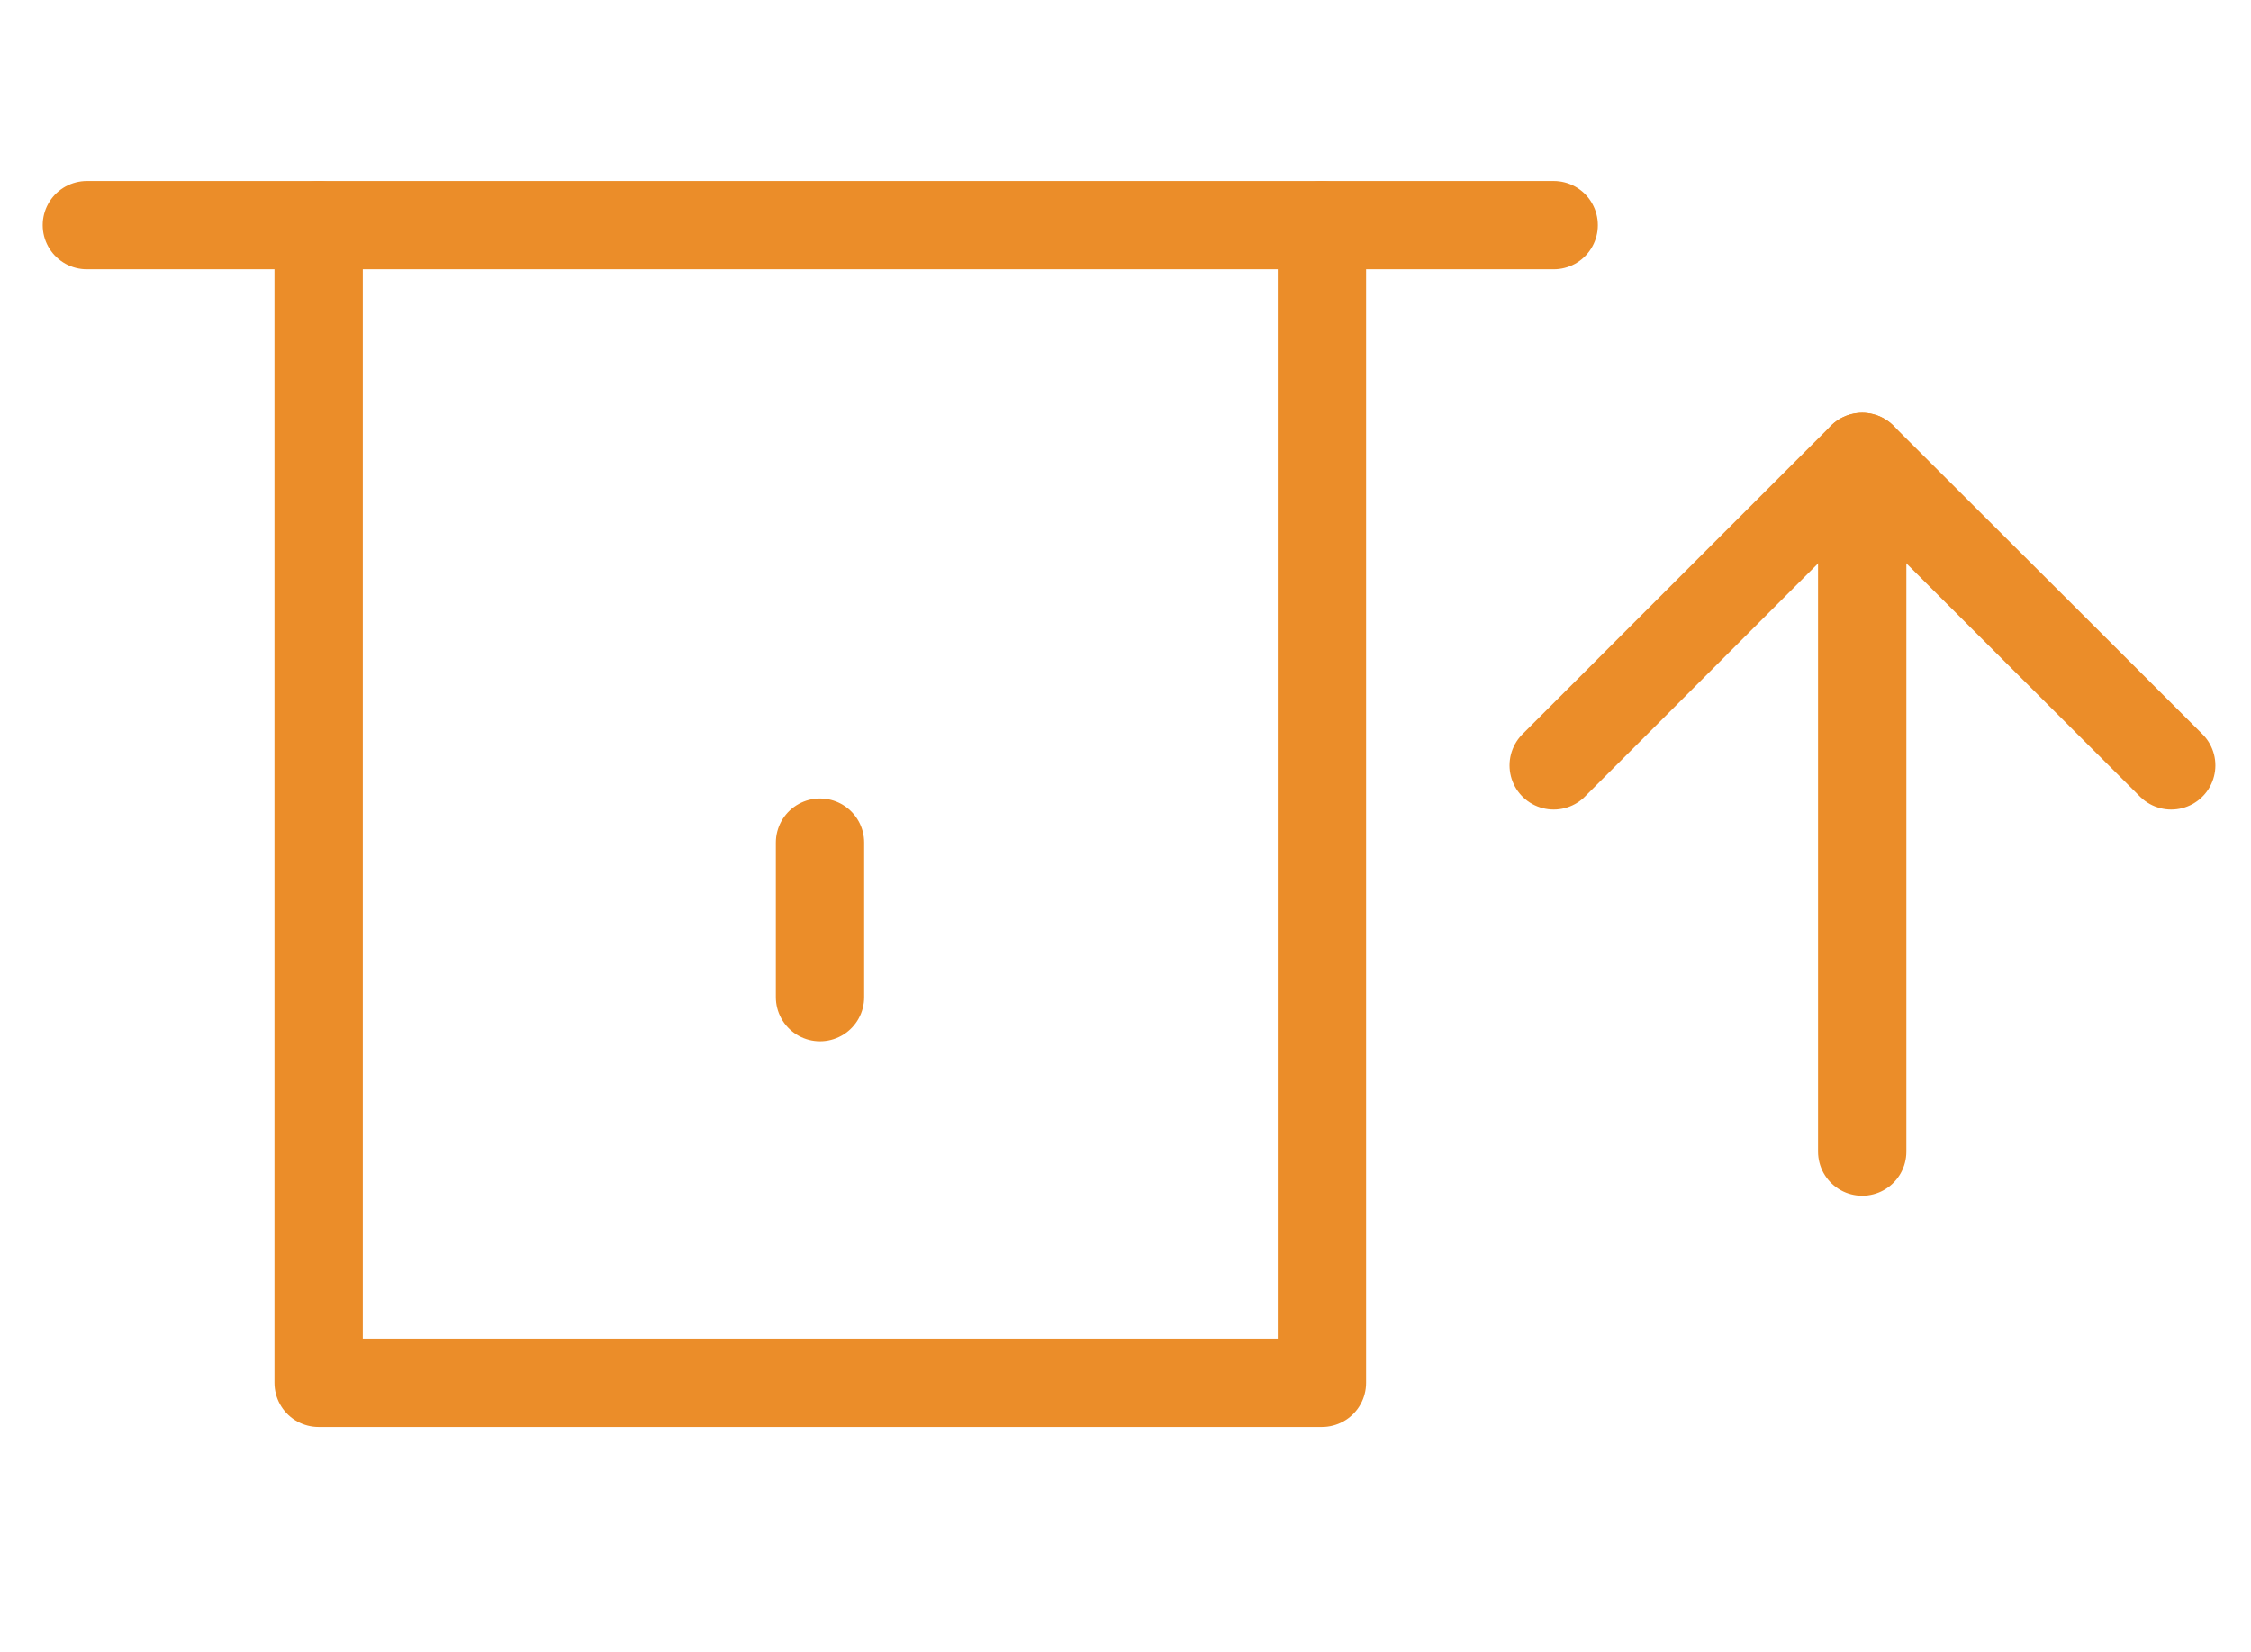 <?xml version="1.0" encoding="utf-8"?>
<!-- Generator: Adobe Illustrator 25.0.1, SVG Export Plug-In . SVG Version: 6.00 Build 0)  -->
<svg version="1.1" id="Layer_1" xmlns="http://www.w3.org/2000/svg" xmlns:xlink="http://www.w3.org/1999/xlink" x="0px" y="0px"
	 viewBox="0 0 44.58 32.72" style="enable-background:new 0 0 44.58 32.72;" xml:space="preserve">
<style type="text/css">
	.st0{fill:none;stroke:#EB8D29;stroke-width:1.749;stroke-linecap:round;stroke-linejoin:round;stroke-miterlimit:10;}
</style>
<g>
	<g id="XMLID_2_">
		<g>
			<polyline class="st0" points="1.72,4.46 6.31,4.46 9.36,4.46 13.19,4.46 19.3,4.46 23.12,4.46 26.18,4.46 30.77,4.46 			"/>
			<polyline class="st0" points="26.18,4.46 26.18,27.39 6.31,27.39 6.31,4.46 			"/>
			<line class="st0" x1="16.24" y1="16.69" x2="16.24" y2="19.75"/>
			<g>
				<polyline class="st0" points="43,15.16 36.88,9.05 30.77,15.16 				"/>
				<line class="st0" x1="36.88" y1="9.05" x2="36.88" y2="22.81"/>
			</g>
		</g>
	</g>
</g>
</svg>
